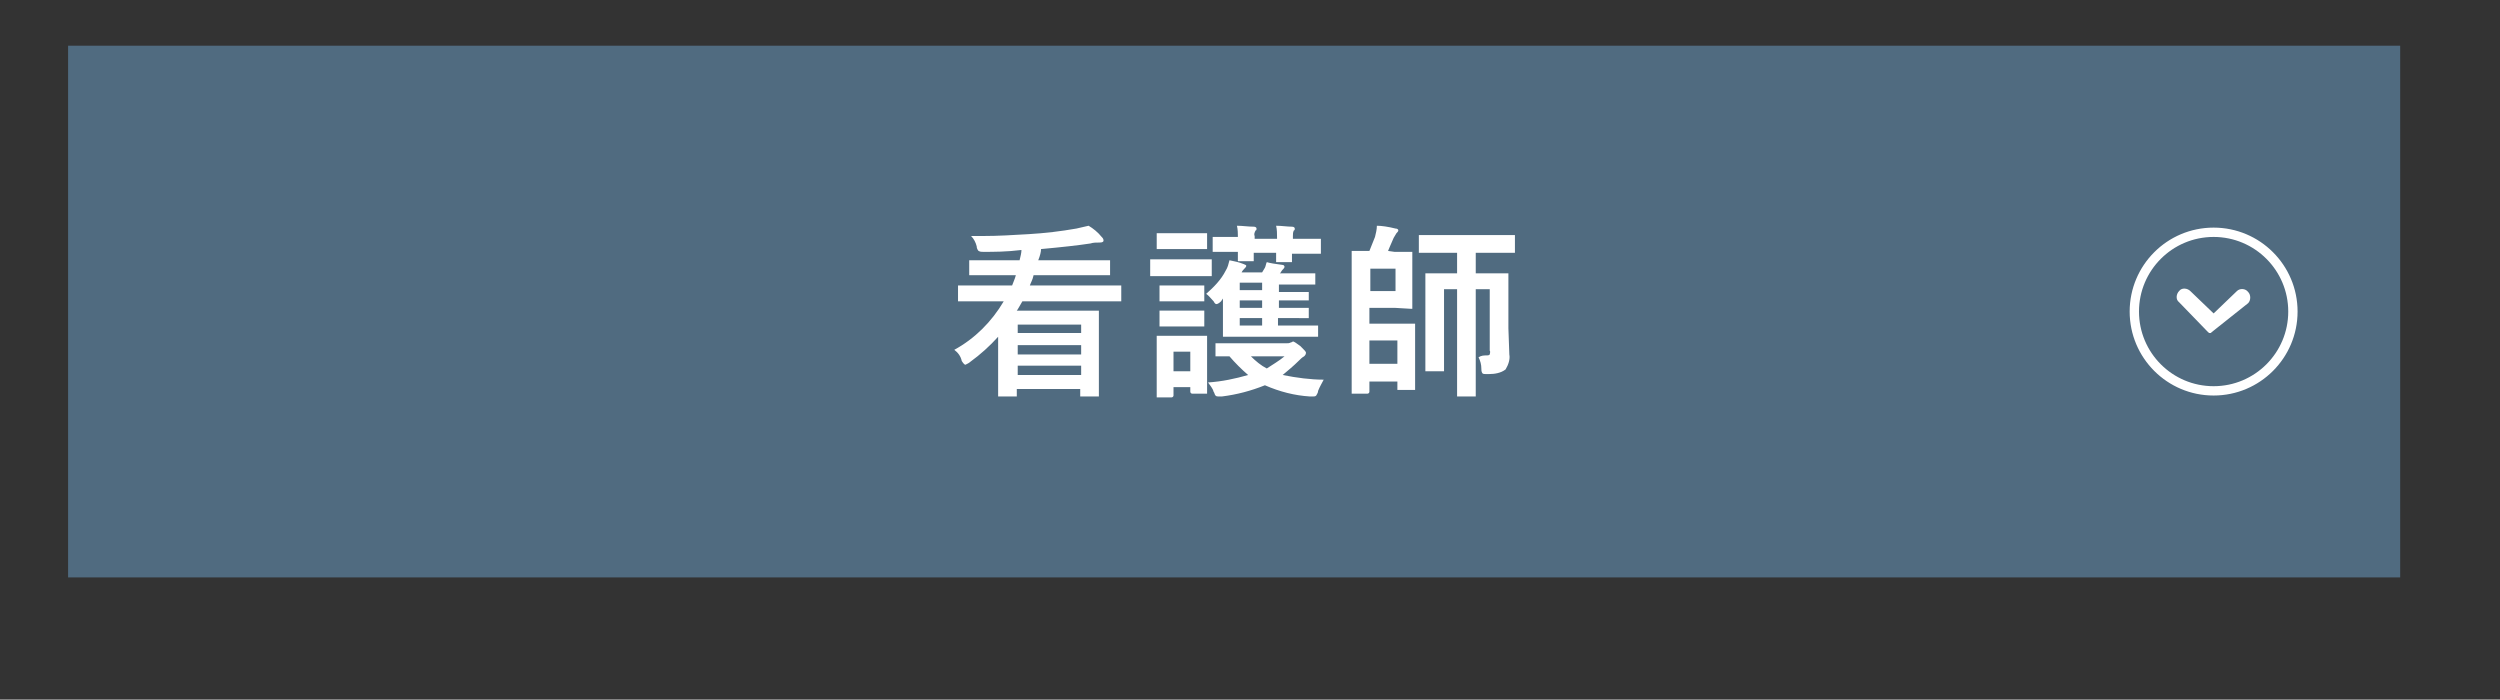 <?xml version="1.0" encoding="utf-8"?>
<!-- Generator: Adobe Illustrator 28.0.0, SVG Export Plug-In . SVG Version: 6.00 Build 0)  -->
<svg version="1.1" id="レイヤー_1" xmlns="http://www.w3.org/2000/svg" xmlns:xlink="http://www.w3.org/1999/xlink" x="0px"
	 y="0px" viewBox="0 0 268 75" style="enable-background:new 0 0 268 75;" xml:space="preserve">
<rect x="0" y="0" width="268" height="75" fill="#333333" stroke="none"/>
<style type="text/css">
	.st0{fill:#506B80;}
	.st1{fill:none;stroke:#FFFFFF;}
	.st2{fill:#FFFFFF;}
</style>
<g>
	<g>
		<g>
			<g>
				
					<rect id="長方形_39-2_00000054250668201655224750000006784887963208366737_" x="7.3" y="4.9" class="st0" width="250" height="57"/>
			</g>
			<g>
				<g id="楕円形_26_00000071529476867162433990000014675353263687735189_">
					<circle class="st1" cx="237.3" cy="33.4" r="8.5"/>
				</g>
				<path id="パス_9_00000152241974354327430680000017072146601021975717_" class="st2" d="M236.7,35.6
					C236.8,35.6,236.8,35.6,236.7,35.6C236.8,35.6,236.8,35.7,236.7,35.6c0.1,0.1,0.1,0.1,0.1,0.1l0,0l0,0l0,0l0,0l0,0l0,0l0,0l0,0
					l0,0c0.1,0,0.1,0,0.2,0l0,0l0,0l0,0l0,0l0,0l0,0l0,0l0,0l0,0l0,0l0,0l0,0c0,0,0,0,0.1-0.1l0,0l3.9-3.1c0.3-0.3,0.3-0.9,0-1.2
					c-0.3-0.4-0.9-0.4-1.2-0.1l-2.5,2.4l-2.5-2.4c-0.3-0.3-0.9-0.4-1.2,0c-0.3,0.3-0.4,0.9,0,1.2l0,0L236.7,35.6L236.7,35.6
					L236.7,35.6z"/>
			</g>
			<path id="パス_133_00000003084054468823980830000001294268052403055540_" class="st2" d="M102.3,37.5c2.2-1.2,4-3,5.3-5.2h-2.2
				h-2.5c-0.1,0-0.1,0-0.2,0c0-0.1,0-0.1,0-0.2v-1.3c0-0.1,0-0.2,0-0.2c0.1,0,0.1,0,0.2,0h2.5h3.1c0.1-0.3,0.3-0.7,0.4-1.1h-2.1
				h-2.7c-0.1,0-0.2,0-0.2,0c0-0.1,0-0.1,0-0.2v-1.2c0-0.1,0-0.2,0-0.2c0.1,0,0.1,0,0.2,0h2.7h2.5c0.1-0.4,0.2-0.8,0.2-1.1
				c-1.6,0.2-3,0.2-4.1,0.2c-0.2,0-0.3,0-0.5-0.1c-0.1-0.1-0.2-0.3-0.2-0.5c-0.1-0.4-0.3-0.8-0.6-1.1c0.4,0,0.9,0,1.3,0
				c1.6,0,3.2-0.1,4.9-0.2c1.7-0.1,3.4-0.3,5.1-0.6c0.4-0.1,0.9-0.2,1.3-0.3c0.5,0.3,1,0.7,1.4,1.2c0.1,0.1,0.2,0.2,0.2,0.4
				c0,0.1-0.1,0.2-0.4,0.2c-0.4,0-0.7,0-1,0.1c-1.3,0.2-3.1,0.4-5.3,0.6c0,0.3-0.1,0.7-0.3,1.2h4.8h2.7c0.1,0,0.1,0,0.2,0
				c0,0.1,0,0.1,0,0.2v1.2c0,0.1,0,0.2,0,0.2c-0.1,0-0.1,0-0.2,0h-2.7h-5.3c-0.1,0.5-0.3,0.8-0.4,1.1h7.1h2.5c0.1,0,0.1,0,0.2,0
				c0,0.1,0,0.1,0,0.2v1.3c0,0.1,0,0.2,0,0.2c-0.1,0-0.1,0-0.2,0h-2.5h-7.9c-0.3,0.5-0.5,0.9-0.6,1h5.9h2.7c0.1,0,0.1,0,0.2,0
				c0,0.1,0,0.1,0,0.2v2.8v2.3v3.7c0,0.1,0,0.2,0,0.2c-0.1,0-0.1,0-0.2,0H116c-0.1,0-0.2,0-0.2,0c0-0.1,0-0.1,0-0.2v-0.6H109v0.6
				c0,0.1,0,0.2,0,0.2c-0.1,0-0.1,0-0.2,0h-1.6c-0.1,0-0.2,0-0.2,0c0-0.1,0-0.1,0-0.2v-3.6v-2.6c-0.9,1-1.9,1.9-3,2.7
				c-0.1,0.1-0.3,0.2-0.5,0.3c-0.1,0-0.2-0.1-0.4-0.4C103,38.2,102.7,37.8,102.3,37.5z M109.1,40.2h6.8v-1h-6.8V40.2z M115.9,34.8
				h-6.8v0.9h6.8V34.8z M109.1,38h6.8v-1h-6.8V38z M129.3,31.5c0.8-0.7,1.6-1.5,2.1-2.5c0.2-0.3,0.3-0.7,0.4-1.1
				c0.5,0.1,1,0.2,1.5,0.4c0.2,0.1,0.3,0.1,0.3,0.2s-0.1,0.2-0.2,0.3c-0.1,0.1-0.2,0.2-0.3,0.4h2.2l0.3-0.5c0.1-0.2,0.1-0.4,0.2-0.6
				c0.3,0.1,0.9,0.2,1.7,0.3c0.1,0,0.2,0.1,0.2,0.2s-0.1,0.2-0.1,0.2c-0.1,0.1-0.2,0.2-0.3,0.4l-0.1,0.1h1.3h2.3c0.1,0,0.2,0,0.2,0
				c0,0.1,0,0.1,0,0.2v0.8c0,0.1,0,0.2,0,0.2c-0.1,0-0.1,0-0.2,0h-2.3h-1.4v0.8h0.9h2.1c0.1,0,0.1,0,0.2,0c0,0.1,0,0.1,0,0.2V32
				c0,0.1,0,0.2,0,0.2c-0.1,0-0.1,0-0.2,0H138h-0.9V33h0.9h2.1c0.1,0,0.2,0,0.2,0c0,0.1,0,0.1,0,0.2v0.7c0,0.1,0,0.1,0,0.2
				c0,0-0.1,0-0.2,0H138h-1v0.8h1.5h2.6c0.1,0,0.2,0,0.2,0c0,0.1,0,0.1,0,0.2v0.8c0,0.1,0,0.1,0,0.2c-0.1,0-0.1,0-0.2,0h-2.6h-4.6
				h-2.6c-0.1,0-0.2,0-0.2,0c0-0.1,0-0.1,0-0.2v-1.7V33v-0.7c0-0.1,0-0.2,0-0.3l-0.2,0.3c-0.2,0.2-0.4,0.3-0.5,0.3s-0.2-0.1-0.3-0.3
				C129.8,32,129.6,31.7,129.3,31.5z M132.9,31.1h2.4v-0.8h-2.4V31.1z M132.9,34.9h2.4v-0.8h-2.4V34.9z M132.9,33h2.4v-0.8h-2.4V33z
				 M141.9,40.7c-0.2,0.4-0.4,0.7-0.6,1.2c0,0.2-0.1,0.3-0.2,0.5c-0.1,0.1-0.2,0.1-0.3,0.1s-0.2,0-0.4,0c-1.6-0.1-3.2-0.5-4.8-1.2
				c-1.5,0.6-3,1-4.6,1.2c-0.1,0-0.3,0-0.4,0c-0.1,0-0.2,0-0.3-0.1s-0.1-0.3-0.2-0.4c-0.1-0.4-0.4-0.7-0.6-1
				c1.5-0.1,2.9-0.4,4.3-0.8c-0.7-0.6-1.4-1.3-2-2c-0.3,0-0.7,0-1,0h-0.3c-0.1,0-0.2,0-0.2,0c0-0.1,0-0.1,0-0.2v-1
				c0-0.1,0-0.1,0-0.2c0.1,0,0.1,0,0.2,0h2.5h4.9c0.2,0,0.3,0,0.5-0.1c0.1,0,0.2-0.1,0.2-0.1c0.1,0,0.4,0.2,0.8,0.5
				c0.4,0.4,0.6,0.6,0.6,0.7c0,0.2-0.1,0.3-0.2,0.4c-0.2,0.1-0.4,0.3-0.6,0.5c-0.5,0.5-1.1,1-1.7,1.5
				C139,40.5,140.5,40.7,141.9,40.7z M137.7,38.2h-3.6c0.5,0.5,1.1,1,1.7,1.3C136.4,39.1,137.1,38.7,137.7,38.2z M129.4,42
				c0,0.1,0,0.2,0,0.2c-0.1,0-0.1,0-0.2,0h-1.4c-0.1,0-0.2-0.1-0.2-0.2v-0.5h-1.8v0.9c0,0.1-0.1,0.2-0.2,0.2h-1.4
				c-0.1,0-0.1,0-0.2,0c0-0.1,0-0.1,0-0.2v-3v-1.3v-1.9c0-0.1,0-0.2,0-0.2c0.1,0,0.1,0,0.2,0h1.9h1.2h1.9c0.1,0,0.2,0,0.2,0
				c0,0.1,0,0.1,0,0.2v1.5v1.4V42z M127.6,37.7h-1.8v2.1h1.8V37.7z M132.6,24.2c0.6,0,1.2,0.1,1.8,0.1c0.2,0,0.3,0.1,0.3,0.2
				s0,0.2-0.1,0.2c-0.1,0.2-0.2,0.4-0.1,0.6v0.3h2.4v-0.1c0-0.4,0-0.9-0.1-1.3c0.6,0,1.2,0.1,1.7,0.1c0.2,0,0.3,0.1,0.3,0.2
				s0,0.2-0.1,0.2c-0.1,0.2-0.1,0.4-0.1,0.6v0.3h0.1h2.7c0.1,0,0.1,0,0.2,0c0,0.1,0,0.1,0,0.2V27c0,0.1,0,0.2,0,0.2
				c-0.1,0-0.1,0-0.2,0h-2.7h-0.2v0.7c0,0.1,0,0.2,0,0.2c-0.1,0-0.1,0-0.2,0H137c-0.1,0-0.2,0-0.2,0c0-0.1,0-0.1,0-0.2
				c0,0,0-0.1,0-0.3c0-0.2,0-0.3,0-0.5h-2.4v0.7c0,0.1,0,0.2,0,0.2c-0.1,0-0.1,0-0.2,0h-1.3c-0.1,0-0.1,0-0.2,0c0-0.1,0-0.1,0-0.2
				c0,0,0-0.1,0-0.3c0-0.2,0-0.3,0-0.5h-2.5c-0.1,0-0.2,0-0.2,0c0-0.1,0-0.1,0-0.2v-1.2c0-0.1,0-0.2,0-0.2c0.1,0,0.1,0,0.2,0h2.5
				v-0.1C132.7,25.1,132.7,24.6,132.6,24.2z M125.7,27.8h1.8h2.2c0.1,0,0.1,0,0.2,0c0,0.1,0,0.1,0,0.2v1.4c0,0.1,0,0.1,0,0.2
				c-0.1,0-0.1,0-0.2,0h-2.2h-1.8h-2.2c-0.1,0-0.2,0-0.2,0c0-0.1,0-0.1,0-0.2V28c0-0.1,0-0.2,0-0.2c0.1,0,0.1,0,0.2,0H125.7z
				 M126.1,25h1.3h1.8c0.1,0,0.1,0,0.2,0c0,0.1,0,0.1,0,0.2v1.3c0,0.1,0,0.2,0,0.2c-0.1,0-0.1,0-0.2,0h-1.8h-1.3h-1.9
				c-0.1,0-0.2,0-0.2,0c0-0.1,0-0.1,0-0.2v-1.3c0-0.1,0-0.2,0-0.2c0.1,0,0.1,0,0.2,0H126.1z M126.2,30.6h1h1.7c0.1,0,0.1,0,0.2,0
				c0,0.1,0,0.1,0,0.2v1.3c0,0.1,0,0.2,0,0.2c-0.1,0-0.1,0-0.2,0h-1.7h-1h-1.7c-0.1,0-0.1,0-0.2,0c0-0.1,0-0.1,0-0.2v-1.3
				c0-0.1,0-0.2,0-0.2c0.1,0,0.1,0,0.2,0C124.5,30.6,126.2,30.6,126.2,30.6z M126.2,33.3h1h1.7c0.1,0,0.1,0,0.2,0c0,0.1,0,0.1,0,0.2
				v1.3c0,0.1,0,0.2,0,0.2c-0.1,0-0.1,0-0.2,0h-1.7h-1h-1.7c-0.1,0-0.1,0-0.2,0c0-0.1,0-0.1,0-0.2v-1.3c0-0.1,0-0.1,0-0.2
				c0.1,0,0.1,0,0.2,0H126.2z M159.4,38.1c0.1,0,0.2,0,0.3-0.1c0-0.1,0.1-0.3,0-0.4V31h-1.5v8v3.3c0,0.1,0,0.2,0,0.2
				c-0.1,0-0.1,0-0.2,0h-1.6c-0.1,0-0.2,0-0.2,0c0-0.1,0-0.1,0-0.2V39v-8h-1.4v6.2v2.4c0,0.1,0,0.1,0,0.2c-0.1,0-0.1,0-0.2,0H153
				c-0.1,0-0.2,0-0.2,0c0-0.1,0-0.1,0-0.2v-2.5V32v-2.5c0-0.1,0-0.2,0-0.2c0.1,0,0.1,0,0.2,0h2.4h0.8v-2.2h-1.3h-2.6
				c-0.1,0-0.1,0-0.2,0c0-0.1,0-0.1,0-0.2v-1.5c0-0.1,0-0.2,0-0.2c0.1,0,0.1,0,0.2,0h2.6h4.7h2.6c0.1,0,0.1,0,0.2,0
				c0,0.1,0,0.1,0,0.2v1.5c0,0.1,0,0.2,0,0.2c-0.1,0-0.1,0-0.2,0h-2.6h-1.4v2.2h0.9h2.4c0.1,0,0.2,0,0.2,0c0,0.1,0,0.1,0,0.2v2.7v3
				l0.1,2.8c0.1,0.5-0.1,1.1-0.4,1.6c-0.5,0.4-1.2,0.5-1.8,0.5c-0.1,0-0.2,0-0.3,0c-0.2,0-0.3,0-0.4-0.1c-0.1-0.2-0.1-0.3-0.1-0.5
				c0-0.4-0.1-0.8-0.3-1.2C158.8,38.1,159.1,38.1,159.4,38.1z M149.5,27h1.7c0.1,0,0.2,0,0.2,0c0,0.1,0,0.1,0,0.2V29v2.1v1.8
				c0,0.1,0,0.2,0,0.2c-0.1,0-0.1,0-0.2,0l-1.7-0.1h-2.7v1.7h2.9h1.8c0.1,0,0.1,0,0.2,0c0,0.1,0,0.1,0,0.2v1.9v3v1.8
				c0,0.1,0,0.2,0,0.2c-0.1,0-0.1,0-0.2,0H150c-0.1,0-0.2,0-0.2,0c0-0.1,0-0.1,0-0.2v-0.7h-3V42c0,0.1-0.1,0.2-0.2,0.2h-1.5
				c-0.1,0-0.1,0-0.2,0c0-0.1,0-0.1,0-0.2v-3.4v-8.1v-3.4c0-0.1,0-0.2,0-0.2c0.1,0,0.1,0,0.2,0h1.7c0.2-0.5,0.4-1,0.6-1.5
				c0.1-0.4,0.2-0.8,0.2-1.2c0.5,0,1.2,0.1,2,0.3c0.2,0,0.3,0.1,0.3,0.2s-0.1,0.2-0.2,0.3c-0.1,0.2-0.2,0.3-0.3,0.5
				c-0.4,0.9-0.6,1.4-0.6,1.4L149.5,27z M149.8,36.5h-3V39h3V36.5z M149.6,31.2v-2.4h-2.7v2.4H149.6z"/>
		</g>
	</g>
</g>
</svg>
